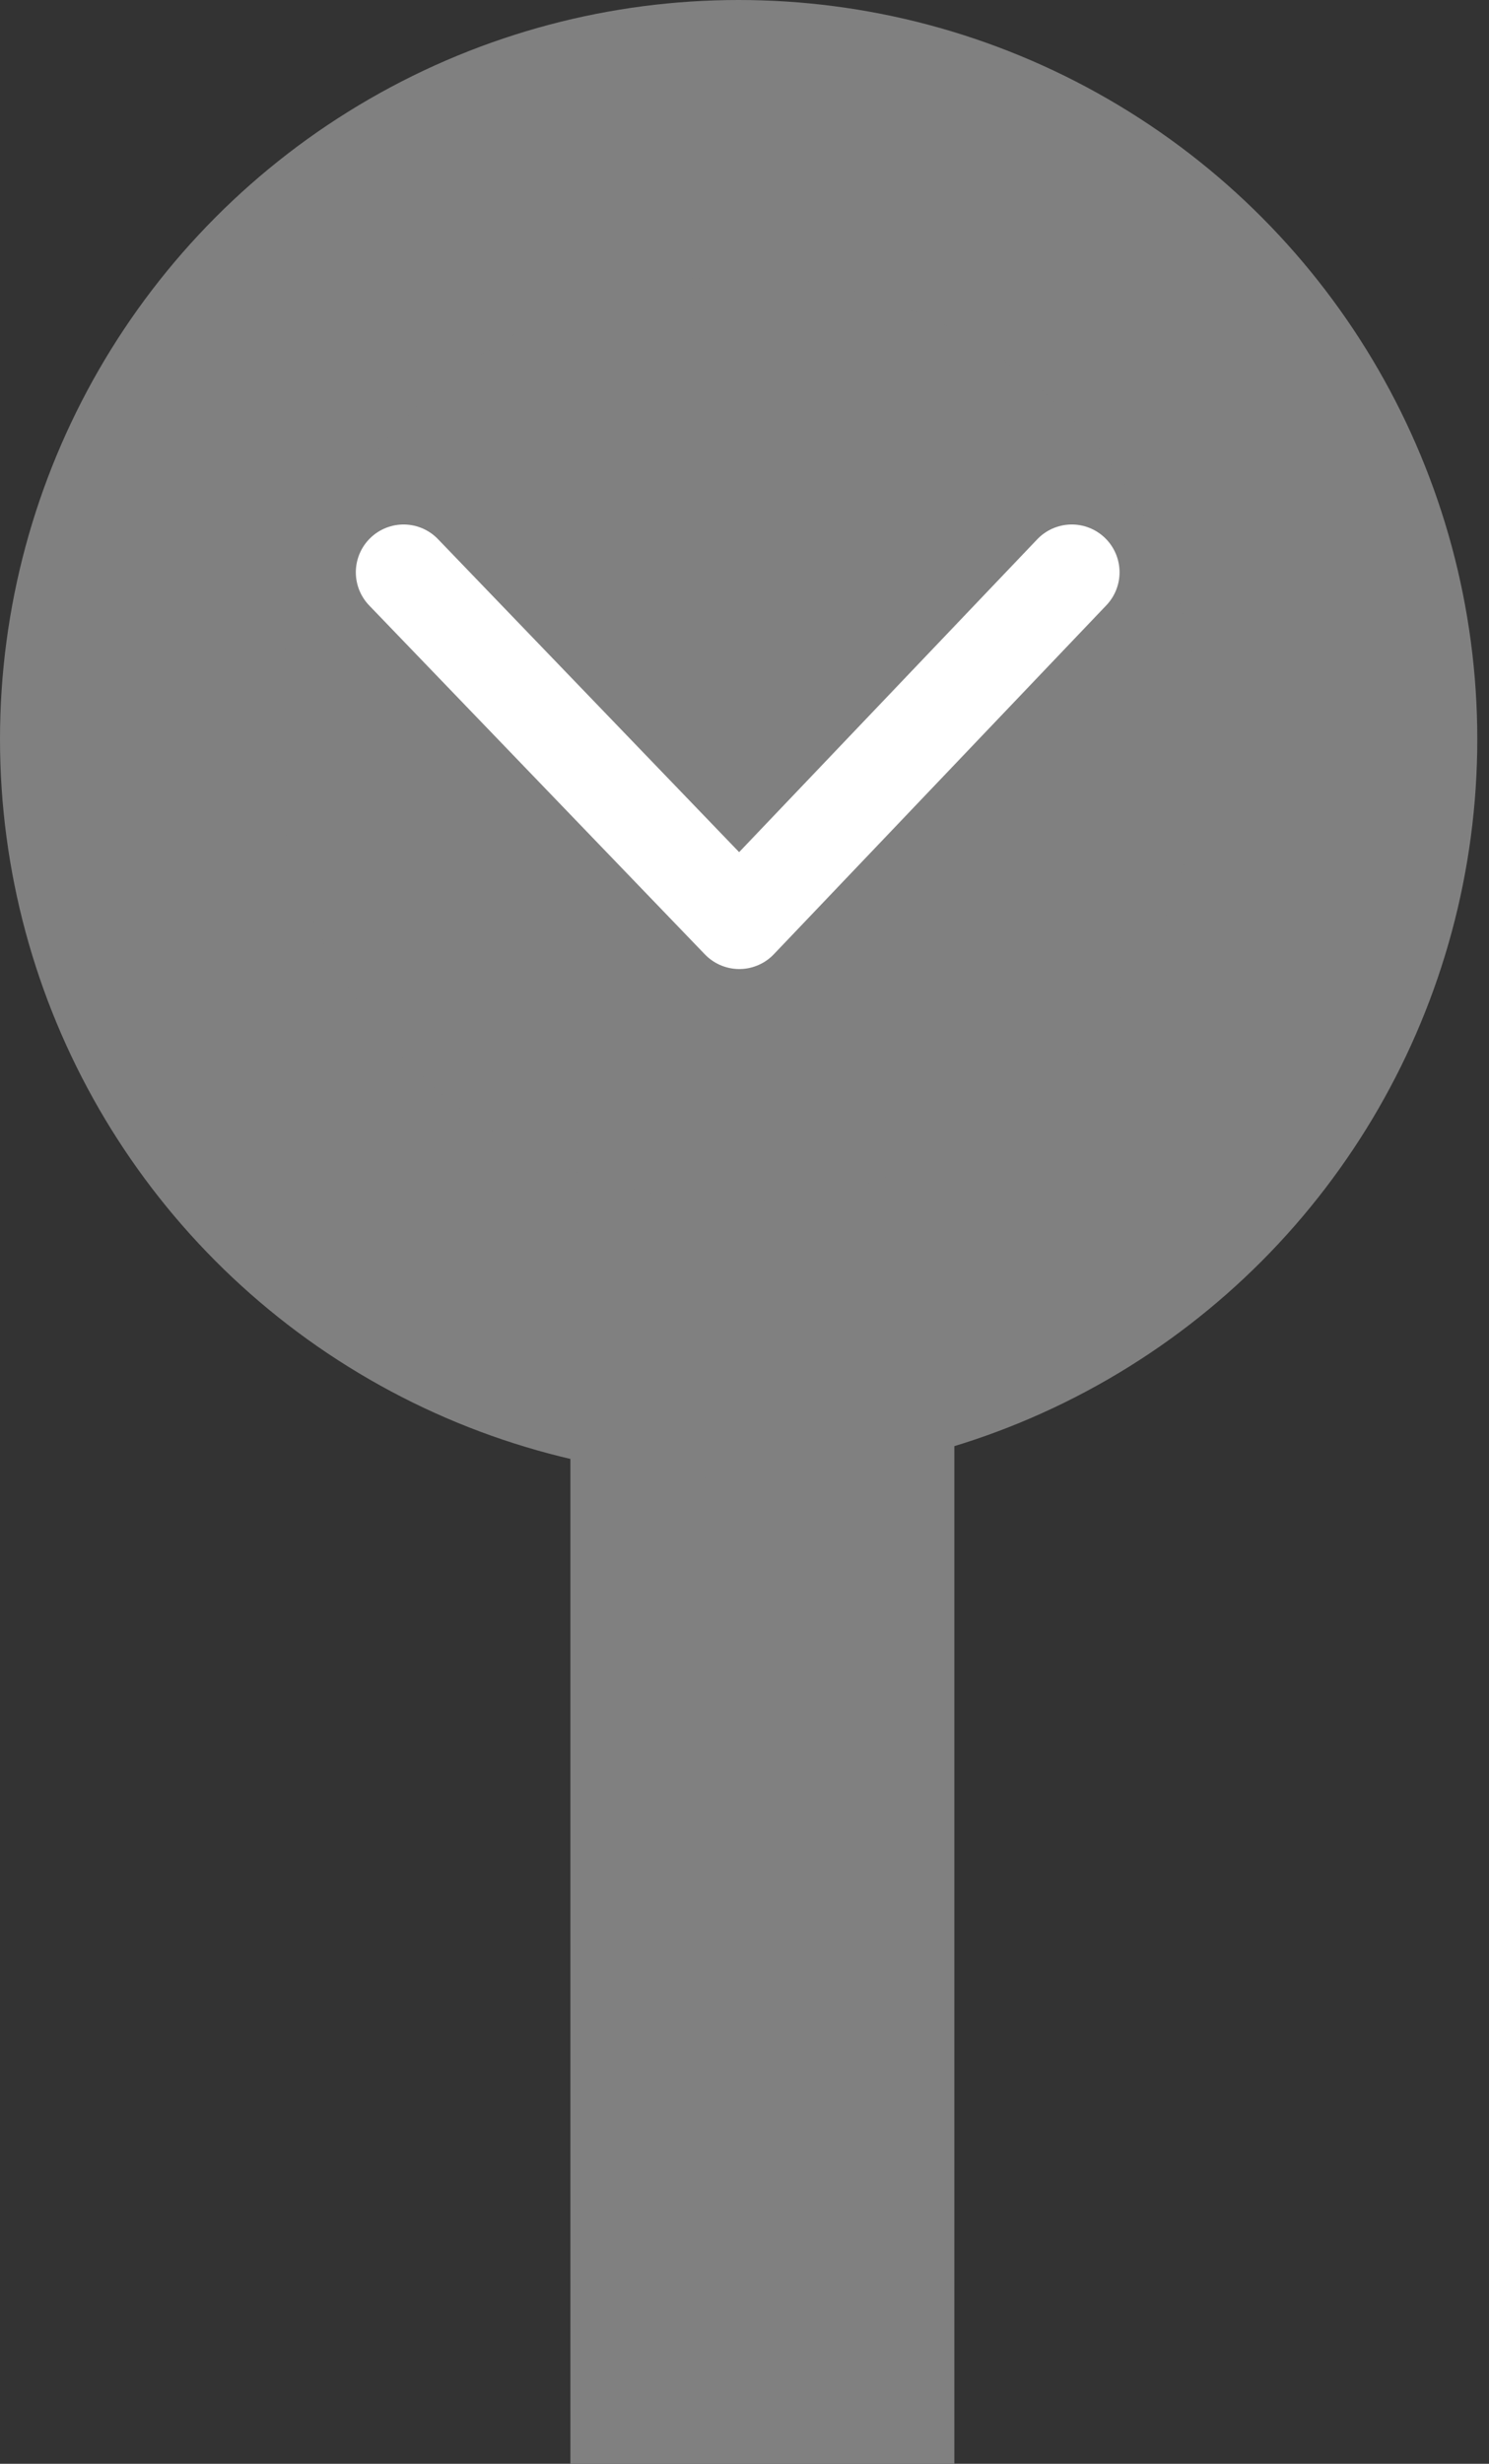 <?xml version="1.0" encoding="UTF-8" standalone="no"?><!DOCTYPE svg PUBLIC "-//W3C//DTD SVG 1.1//EN" "http://www.w3.org/Graphics/SVG/1.1/DTD/svg11.dtd"><svg width="100%" height="100%" viewBox="0 0 101 167" version="1.1" xmlns="http://www.w3.org/2000/svg" xmlns:xlink="http://www.w3.org/1999/xlink" xml:space="preserve" xmlns:serif="http://www.serif.com/" style="fill-rule:evenodd;clip-rule:evenodd;stroke-linecap:round;stroke-linejoin:round;"><rect x="0" y="0" width="101" height="167" fill="#333333" stroke="none"/><g id="Vrstva-1" serif:id="Vrstva 1"><rect id="rect1080" x="38.69" y="92.718" width="26.044" height="77.386" style="fill:#808080;"/><circle id="circle1082" cx="50.103" cy="50.103" r="40.728" style="fill:#808080;stroke:#808080;stroke-width:18.75px;"/><g id="g1086"><path id="path1084" d="M27.376,38.791l22.771,23.652l22.553,-23.652" style="fill:none;fill-rule:nonzero;stroke:#fff;stroke-width:6.48px;stroke-linecap:butt;stroke-linejoin:miter;"/></g></g></svg>